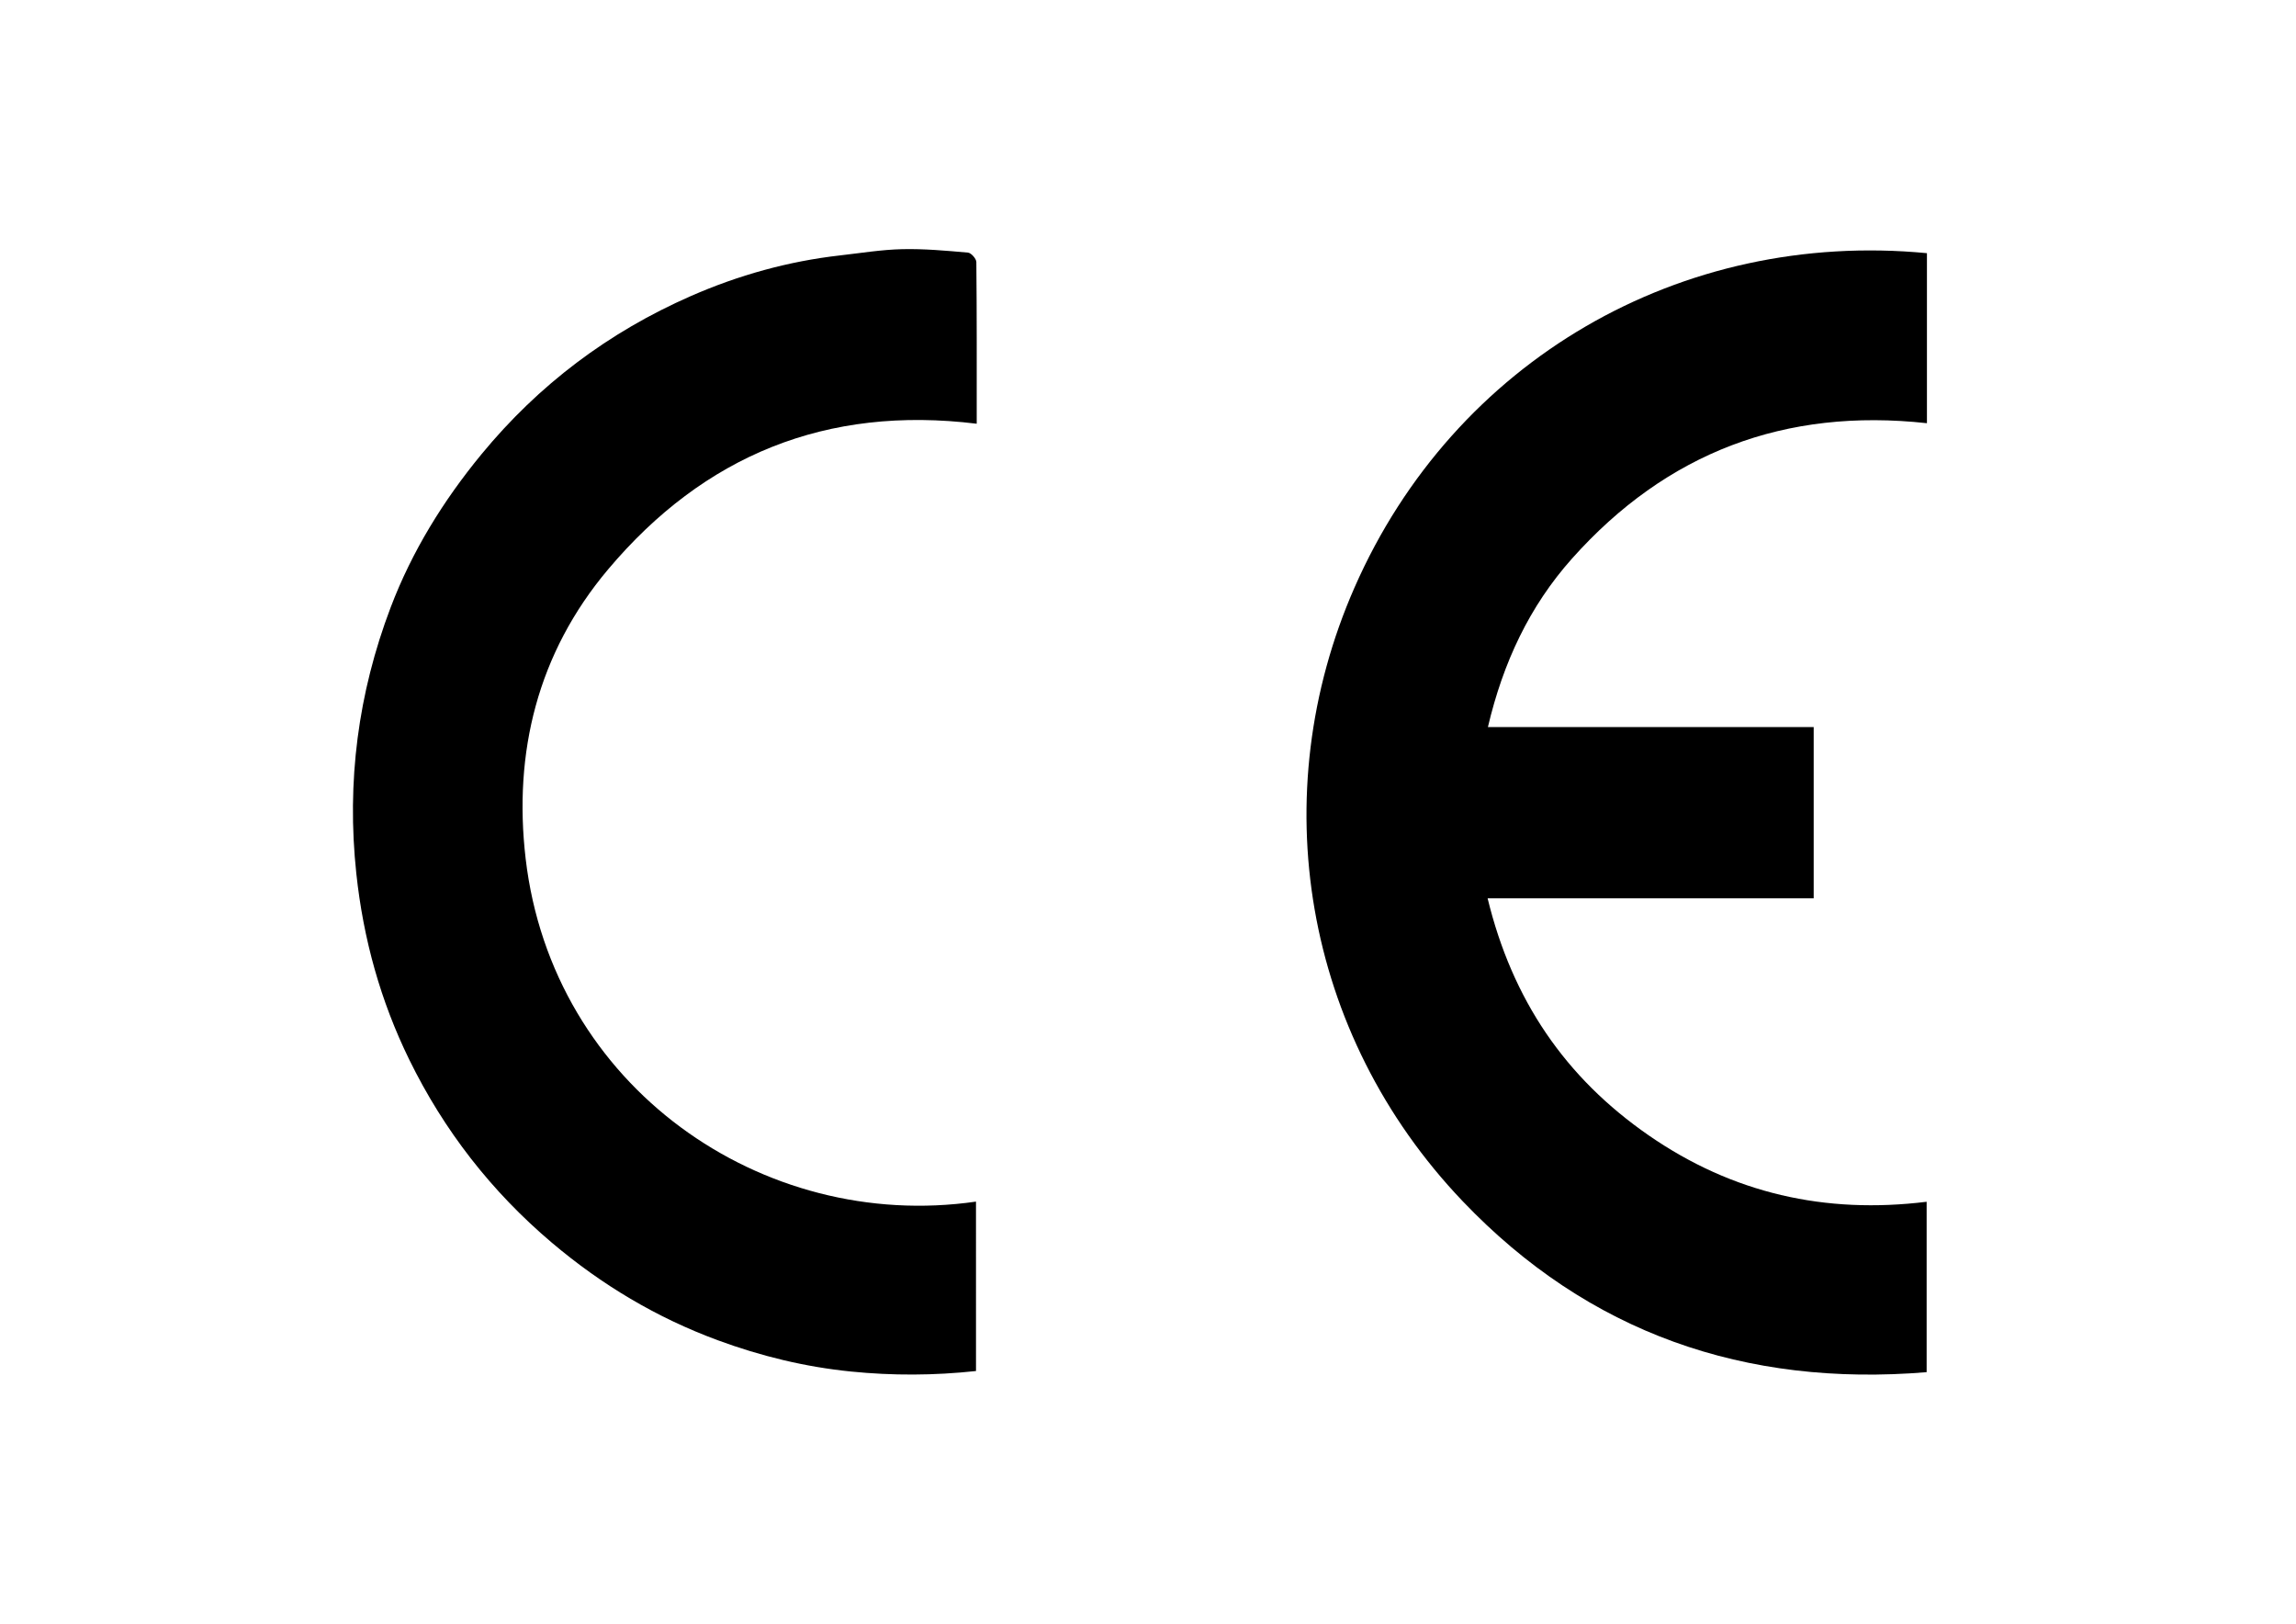 <?xml version="1.0" encoding="utf-8"?>
<!-- Generator: Adobe Illustrator 16.0.0, SVG Export Plug-In . SVG Version: 6.00 Build 0)  -->
<!DOCTYPE svg PUBLIC "-//W3C//DTD SVG 1.1//EN" "http://www.w3.org/Graphics/SVG/1.1/DTD/svg11.dtd">
<svg version="1.1" id="Layer_1" xmlns="http://www.w3.org/2000/svg" xmlns:xlink="http://www.w3.org/1999/xlink" x="0px" y="0px"
	 width="418.591px" height="295.976px" viewBox="0 0 418.591 295.976" enable-background="new 0 0 418.591 295.976"
	 xml:space="preserve">
<g>
	<g>
		<path fill-rule="evenodd" clip-rule="evenodd" fill="none" d="M212.707,1908.201c-188.809,0-377.617-0.012-566.426,0.085
			c-3.605,0.002-4.684-0.582-4.682-4.507c0.117-250.967,0.119-501.935-0.015-752.901c-0.002-4.208,1.04-4.778,4.942-4.777
			c377.451,0.107,754.901,0.107,1132.352,0.001c3.892-0.001,4.949,0.553,4.947,4.771c-0.136,250.968-0.133,501.935-0.017,752.901
			c0.002,3.915-1.062,4.514-4.677,4.513C590.323,1908.189,401.516,1908.201,212.707,1908.201z M427.438,1533.412
			c-0.118-124.307-98.89-219.268-215.148-221.726c-129.543-2.739-225.438,99.628-227.086,217.058
			c-1.787,127.321,98.675,221.546,213.185,225.065C328.899,1757.821,427.354,1653.465,427.438,1533.412z"/>
		<path fill-rule="evenodd" clip-rule="evenodd" d="M427.438,1533.412c-0.084,120.053-98.539,224.409-229.05,220.397
			c-114.51-3.52-214.971-97.744-213.185-225.065c1.647-117.43,97.543-219.797,227.086-217.058
			C328.549,1314.145,427.32,1409.105,427.438,1533.412z M386.97,1532.934c0.256-100.584-81.515-178.273-174.269-180.839
			c-107.155-2.963-184.748,81.908-187.069,175.085c-2.646,106.242,81.957,182.771,172.887,186.264
			C305.376,1717.547,387.686,1630.386,386.97,1532.934z"/>
		<path fill-rule="evenodd" clip-rule="evenodd" fill="none" d="M386.97,1532.934c0.716,97.452-81.594,184.613-188.45,180.51
			c-90.931-3.493-175.534-80.021-172.887-186.264c2.321-93.177,79.914-178.048,187.069-175.085
			C305.455,1354.66,387.226,1432.35,386.97,1532.934z M207.438,1480.952c0-20.988-0.101-41.977,0.086-62.963
			c0.036-4.095-0.569-5.841-5.318-5.655c-10.811,0.423-21.654,0.345-32.473,0.026c-4.164-0.122-4.849,1.378-4.837,5.095
			c0.119,39.311,0.079,78.621,0.066,117.932c-0.002,4.117-0.06,8.187-0.895,12.306c-1.527,7.525-8.875,11.618-16.032,8.97
			c-6.9-2.554-7.519-8.257-7.535-14.047c-0.117-41.642-0.119-83.284,0.026-124.926c0.015-4.017-0.795-5.465-5.12-5.33
			c-10.65,0.331-21.323,0.306-31.976,0.01c-4.233-0.117-5.608,0.793-5.583,5.388c0.214,38.31,0.112,76.621,0.131,114.932
			c0.003,6.616-0.174,13.217,0.931,19.819c1.576,9.431,5.5,17.788,12.461,24.063c15.722,14.173,35.264,13.164,54.464,12.015
			c6.966-0.417,13.804-2.734,19.977-6.422c15.247-9.108,21.322-23.258,21.56-40.249
			C207.655,1521.598,207.438,1501.273,207.438,1480.952z M223.971,1564.602c0,27.654,0.029,55.31-0.044,82.964
			c-0.007,2.9,0.272,4.475,3.925,4.453c26.988-0.157,53.978-0.122,80.965-0.031c2.836,0.01,3.72-0.854,3.677-3.683
			c-0.148-9.66-0.178-19.327,0.013-28.985c0.062-3.12-0.933-3.955-3.97-3.915c-11.992,0.156-23.999-0.227-35.979,0.198
			c-5.171,0.183-6.261-1.385-6.236-6.341c0.204-42.314,0.061-84.63,0.208-126.945c0.014-3.979-1.103-5.03-4.994-4.938
			c-10.989,0.257-21.993,0.263-32.981-0.005c-3.824-0.093-4.688,1.091-4.667,4.764
			C224.04,1509.624,223.971,1537.113,223.971,1564.602z M152.3,1648.936c13.643,1.999,25.547-12.657,25.237-24.04
			c-0.394-14.489-10.586-25.305-24.627-25.452c-13.538-0.142-24.756,11.03-25.211,24.925
			C127.285,1637.021,140.077,1650.553,152.3,1648.936z"/>
		<path fill-rule="evenodd" clip-rule="evenodd" d="M207.438,1480.952c0,20.321,0.217,40.646-0.067,60.963
			c-0.237,16.991-6.313,31.141-21.56,40.249c-6.173,3.688-13.011,6.005-19.977,6.422c-19.2,1.149-38.742,2.158-54.464-12.015
			c-6.961-6.275-10.885-14.633-12.461-24.063c-1.104-6.603-0.928-13.203-0.931-19.819c-0.019-38.311,0.083-76.622-0.131-114.932
			c-0.025-4.595,1.35-5.505,5.583-5.388c10.652,0.296,21.325,0.321,31.976-0.01c4.325-0.135,5.135,1.313,5.12,5.33
			c-0.146,41.642-0.144,83.284-0.026,124.926c0.017,5.79,0.635,11.493,7.535,14.047c7.157,2.648,14.505-1.444,16.032-8.97
			c0.835-4.119,0.893-8.188,0.895-12.306c0.013-39.311,0.053-78.621-0.066-117.932c-0.012-3.717,0.673-5.217,4.837-5.095
			c10.818,0.318,21.662,0.396,32.473-0.026c4.749-0.186,5.354,1.561,5.318,5.655
			C207.338,1438.976,207.438,1459.964,207.438,1480.952z"/>
		<path fill-rule="evenodd" clip-rule="evenodd" d="M223.971,1564.602c0-27.488,0.069-54.978-0.084-82.465
			c-0.021-3.673,0.843-4.856,4.667-4.764c10.988,0.268,21.992,0.262,32.981,0.005c3.892-0.092,5.008,0.96,4.994,4.938
			c-0.147,42.315-0.004,84.631-0.208,126.945c-0.024,4.956,1.065,6.523,6.236,6.341c11.979-0.425,23.986-0.042,35.979-0.198
			c3.037-0.04,4.031,0.795,3.97,3.915c-0.19,9.658-0.161,19.325-0.013,28.985c0.043,2.828-0.841,3.692-3.677,3.683
			c-26.987-0.091-53.977-0.126-80.965,0.031c-3.652,0.021-3.932-1.553-3.925-4.453C224,1619.911,223.971,1592.256,223.971,1564.602z
			"/>
		<path fill-rule="evenodd" clip-rule="evenodd" d="M152.3,1648.936c-12.223,1.617-25.015-11.915-24.601-24.567
			c0.455-13.895,11.673-25.066,25.211-24.925c14.041,0.147,24.233,10.963,24.627,25.452
			C177.847,1636.278,165.942,1650.935,152.3,1648.936z M171.97,1624.743c0.956-12.073-10.549-20.882-19.032-20.976
			c-11.113-0.122-19.991,9.688-20.33,21.053c-0.3,10.055,10.448,20.78,20.107,20.441
			C164.249,1644.857,173.125,1632.928,171.97,1624.743z"/>
		<path fill-rule="evenodd" clip-rule="evenodd" fill="none" d="M171.97,1624.743c1.155,8.185-7.721,20.114-19.255,20.519
			c-9.659,0.339-20.407-10.387-20.107-20.441c0.339-11.364,9.217-21.175,20.33-21.053
			C161.421,1603.861,172.926,1612.67,171.97,1624.743z M162.602,1636.691c1.083-5.837-2.77-10.832-0.421-16.827
			c1.877-4.79-0.547-7.575-5.681-8.229c-3.771-0.479-7.647-0.111-11.477-0.14c-1.487-0.011-2.037,0.764-2.034,2.169
			c0.014,6.994,0.043,13.989-0.023,20.982c-0.021,2.21,1.283,2.29,2.919,2.296c1.539,0.006,2.625-0.302,2.54-2.155
			c-0.046-0.996,0.065-2.002,0.002-2.996c-0.18-2.854-0.238-5.11,3.948-4.979c3.966,0.125,4.975,1.902,4.584,5.282
			C156.427,1636.703,158.803,1637.587,162.602,1636.691z"/>
		<path fill-rule="evenodd" clip-rule="evenodd" d="M162.602,1636.691c-3.799,0.896-6.175,0.012-5.643-4.597
			c0.391-3.38-0.618-5.157-4.584-5.282c-4.187-0.132-4.128,2.125-3.948,4.979c0.063,0.994-0.048,2-0.002,2.996
			c0.085,1.854-1.001,2.161-2.54,2.155c-1.636-0.006-2.94-0.086-2.919-2.296c0.066-6.993,0.037-13.988,0.023-20.982
			c-0.003-1.405,0.547-2.18,2.034-2.169c3.829,0.028,7.706-0.34,11.477,0.14c5.134,0.654,7.558,3.439,5.681,8.229
			C159.832,1625.859,163.685,1630.854,162.602,1636.691z M152.188,1622.422c2.755,0.317,5.396-0.558,5.456-3.152
			c0.096-4.145-4.024-3.563-6.613-4.201c-2.86-0.705-2.43,1.727-2.614,3.519C148.104,1621.608,149.177,1623.045,152.188,1622.422z"
			/>
		<path fill-rule="evenodd" clip-rule="evenodd" fill="none" d="M152.188,1622.422c-3.011,0.623-4.084-0.813-3.771-3.835
			c0.185-1.792-0.246-4.224,2.614-3.519c2.589,0.638,6.709,0.057,6.613,4.201C157.584,1621.864,154.942,1622.739,152.188,1622.422z"
			/>
	</g>
</g>
<path fill-rule="evenodd" clip-rule="evenodd" d="M351.306,46.149c0,10.346,0,20.504,0,30.994
	c-25.863-2.848-47.478,5.359-64.703,24.67c-7.755,8.694-12.574,18.953-15.337,30.719c19.973,0,39.594,0,59.393,0
	c0,10.529,0,20.685,0,31.214c-19.628,0-39.261,0-59.447,0c4.488,18.483,14.143,32.686,29.399,43.231
	c15.274,10.559,32.138,14.368,50.641,12.084c0,10.438,0,20.394,0,31.063c-33.066,2.736-61.642-7.104-84.603-31.181
	c-29.065-30.479-36.315-74.055-19.683-111.894C265.136,65.715,306.441,41.84,351.306,46.149z"/>
<path fill-rule="evenodd" clip-rule="evenodd" d="M177.938,249.914c-7.647,0.824-15.186,0.858-22.795,0.093
	c-8.377-0.842-16.469-2.818-24.302-5.71c-11.115-4.102-21.157-10.09-30.243-17.786c-11.013-9.329-19.657-20.445-25.974-33.335
	c-5.241-10.695-8.384-22.004-9.661-33.928c-1.793-16.737,0.322-32.897,6.259-48.527c3.879-10.212,9.58-19.441,16.551-27.911
	c10.444-12.688,23.202-22.281,38.195-28.851c8.673-3.799,17.76-6.338,27.209-7.405c3.764-0.426,7.526-1.047,11.299-1.134
	c3.998-0.092,8.013,0.276,12.004,0.627c0.577,0.05,1.517,1.118,1.522,1.723c0.096,9.675,0.068,19.35,0.068,29.469
	c-27.394-3.365-49.714,5.778-67.221,26.57c-12.85,15.263-17.272,33.384-15.018,52.69c4.853,41.561,43.105,68.166,82.106,62.535
	C177.938,229.135,177.938,239.214,177.938,249.914z"/>
</svg>
